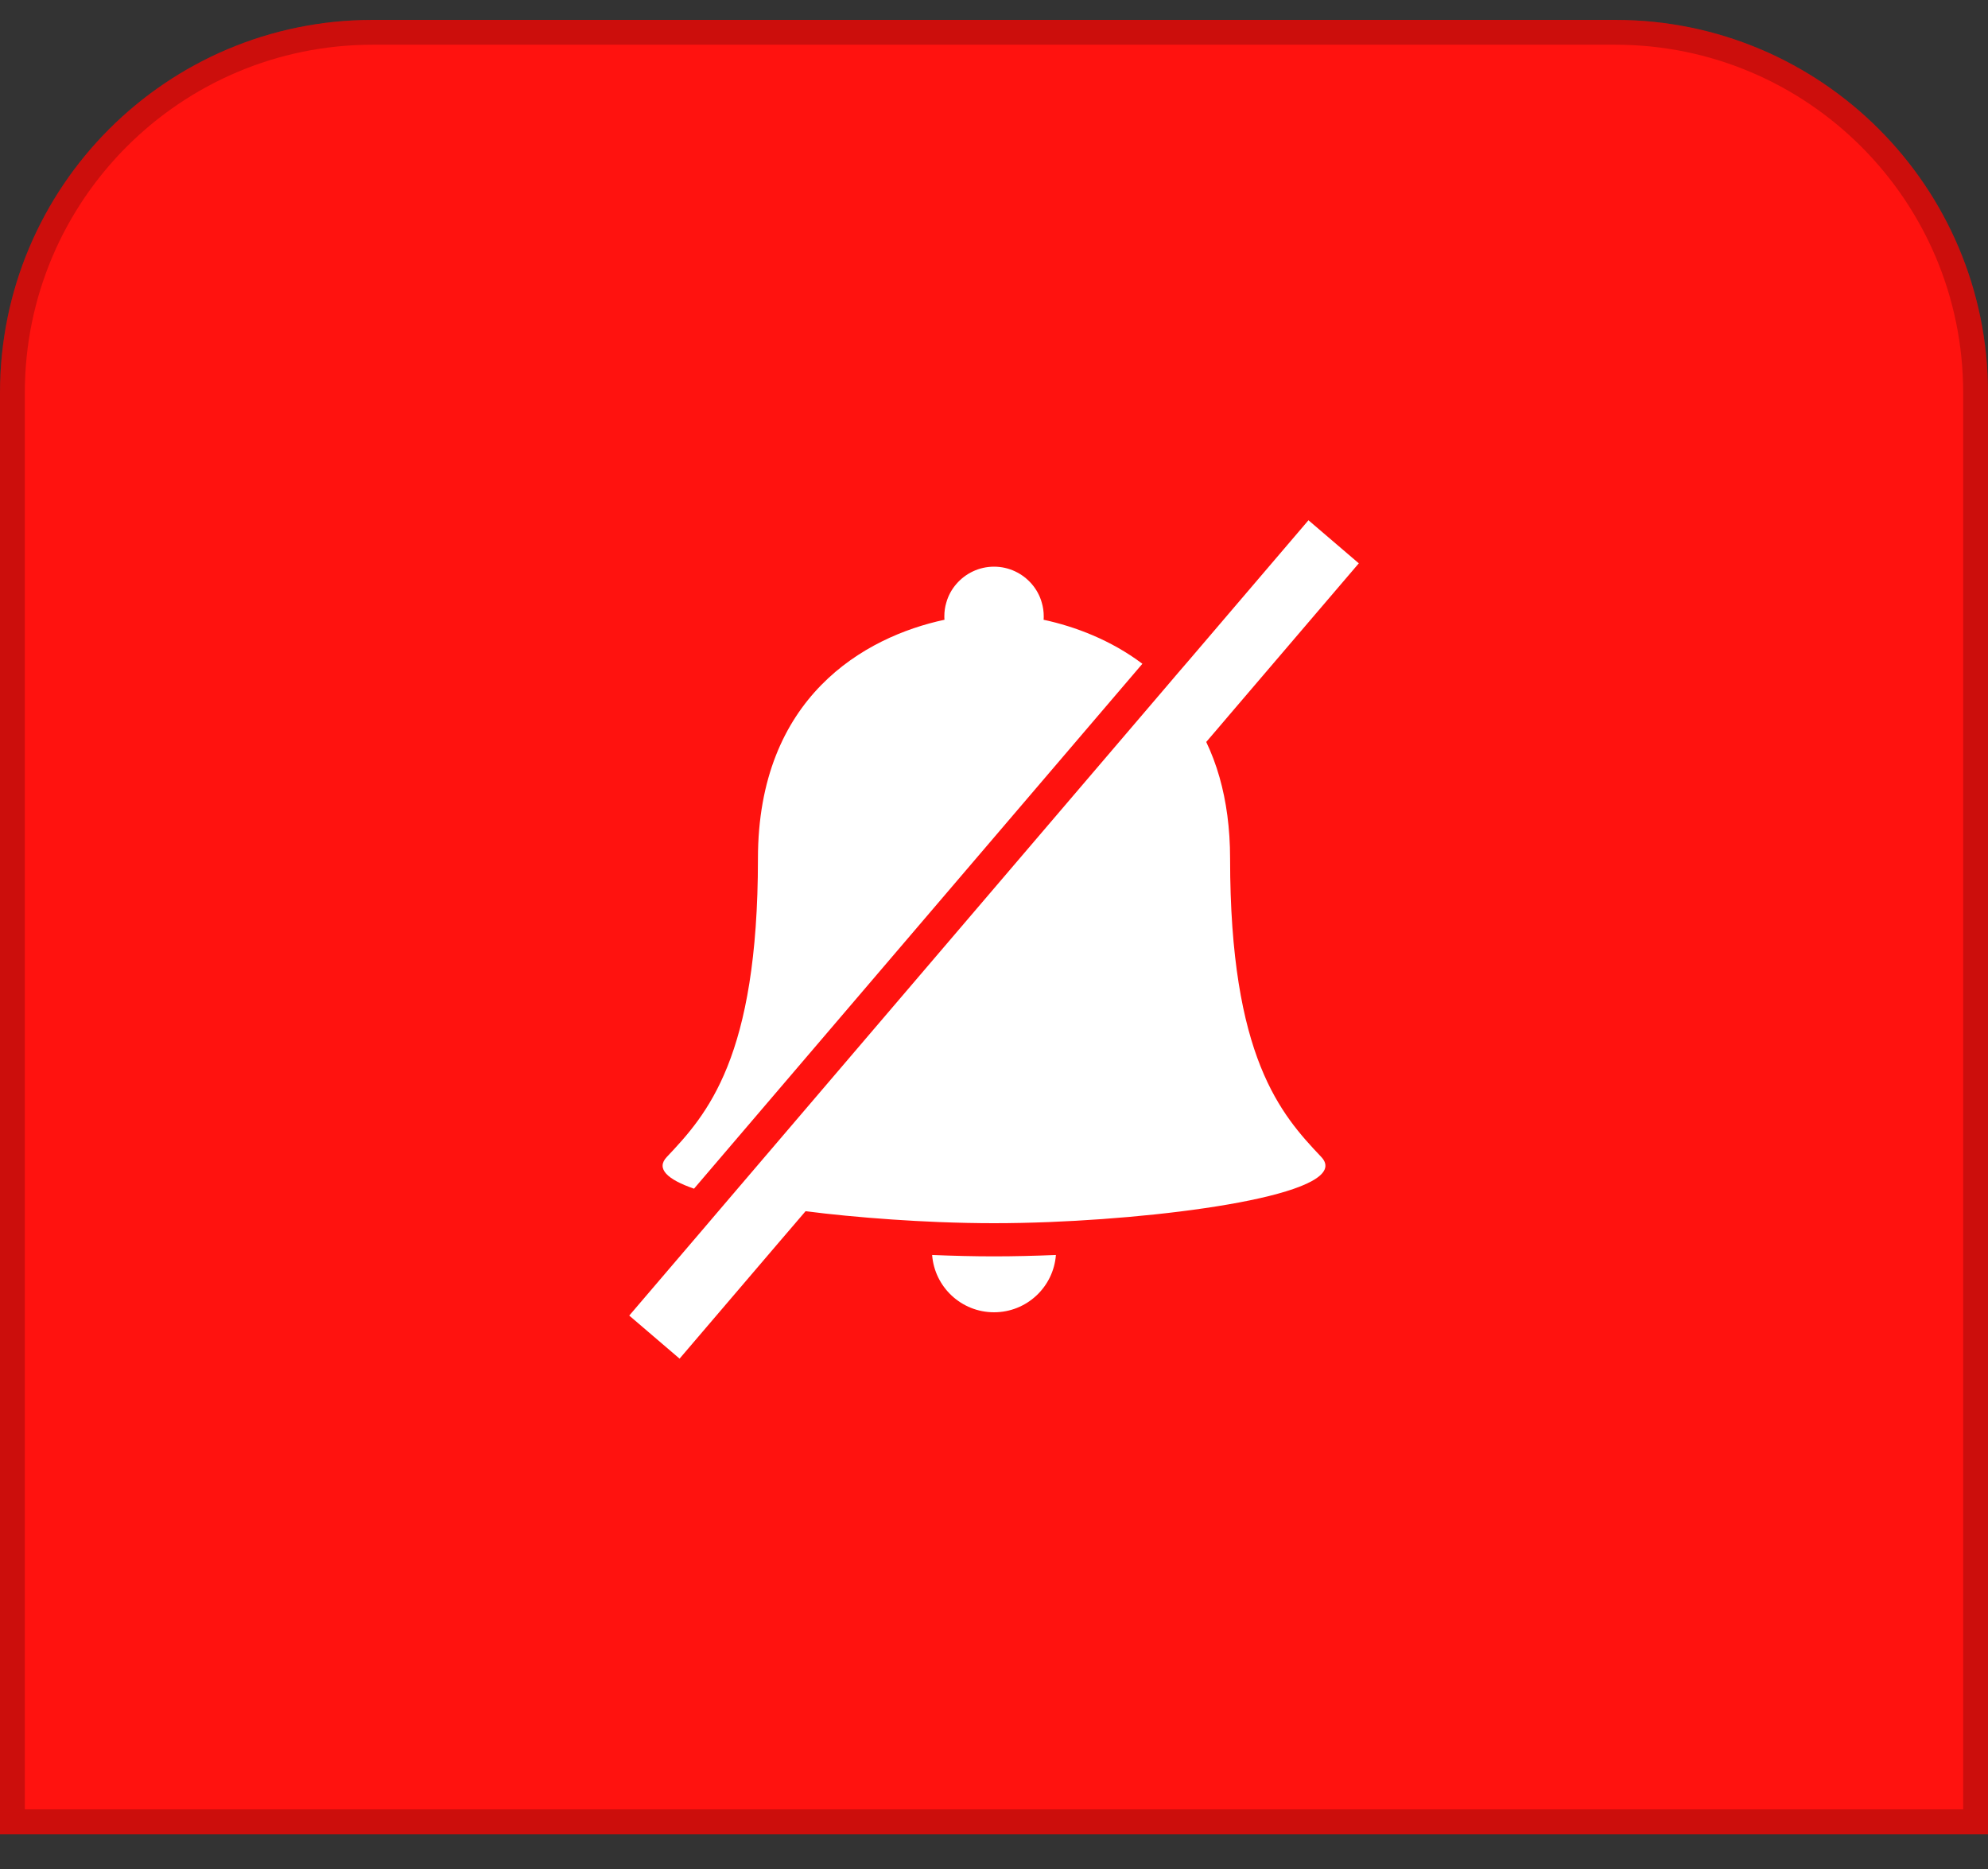 <?xml version="1.0" encoding="UTF-8"?> <svg xmlns="http://www.w3.org/2000/svg" width="50" height="47" viewBox="0 0 50 47" fill="none"><rect x="0" y="0" width="50" height="47" fill="#333333" stroke="none"/><path d="M0 9.875C0 4.697 4.197 0.5 9.375 0.5H40.625C45.803 0.5 50 4.697 50 9.875V46.125H0V9.875Z" fill="#FF120F"></path><path d="M9.375 0.812H40.625C45.63 0.812 49.688 4.87 49.688 9.875V45.812H0.312V9.875C0.312 4.87 4.37 0.812 9.375 0.812Z" stroke="black" stroke-opacity="0.2" stroke-width="0.625"></path><g clip-path="url(#clip0_8459_6269)"><path d="M23.444 31.559C23.505 32.365 24.178 33 25.001 33C25.823 33 26.496 32.365 26.557 31.559C26.023 31.581 25.501 31.594 25.001 31.594C24.501 31.594 23.978 31.581 23.444 31.559Z" fill="white"></path><path d="M17.455 29.892L28.732 16.692C27.938 16.094 27.04 15.756 26.247 15.585C26.251 15.558 26.251 15.529 26.251 15.5C26.251 15.379 26.234 15.262 26.201 15.152C26.153 14.979 26.065 14.821 25.951 14.688C25.721 14.421 25.38 14.25 25.001 14.25C24.622 14.25 24.28 14.421 24.051 14.688C23.936 14.821 23.849 14.979 23.801 15.152C23.767 15.262 23.751 15.379 23.751 15.5C23.751 15.529 23.751 15.558 23.755 15.585C21.742 16.015 19.063 17.533 19.063 21.594C19.063 26.594 17.784 28.025 16.771 29.094C16.488 29.392 16.792 29.663 17.455 29.892Z" fill="white"></path><path d="M30.938 21.593C30.938 20.825 30.842 20.145 30.673 19.55C30.582 19.229 30.469 18.933 30.338 18.658L30.636 18.31L30.923 17.973L34.175 14.166L32.909 13.083L29.901 16.606L29.632 16.918L29.357 17.241L18.342 30.137L18.04 30.491L17.736 30.848L15.826 33.083L17.092 34.166L19.615 31.212L19.94 30.833L20.261 30.458C20.584 30.5 20.919 30.537 21.261 30.57C22.036 30.645 22.838 30.7 23.609 30.731C24.09 30.75 24.559 30.76 25.001 30.76C25.442 30.76 25.911 30.75 26.392 30.731C29.888 30.591 34.055 29.964 33.23 29.093C32.217 28.025 30.938 26.593 30.938 21.593Z" fill="white"></path></g><defs><clipPath id="clip0_8459_6269"><rect width="18.333" height="21.25" fill="white" transform="translate(15.834 13)"></rect></clipPath></defs></svg> 